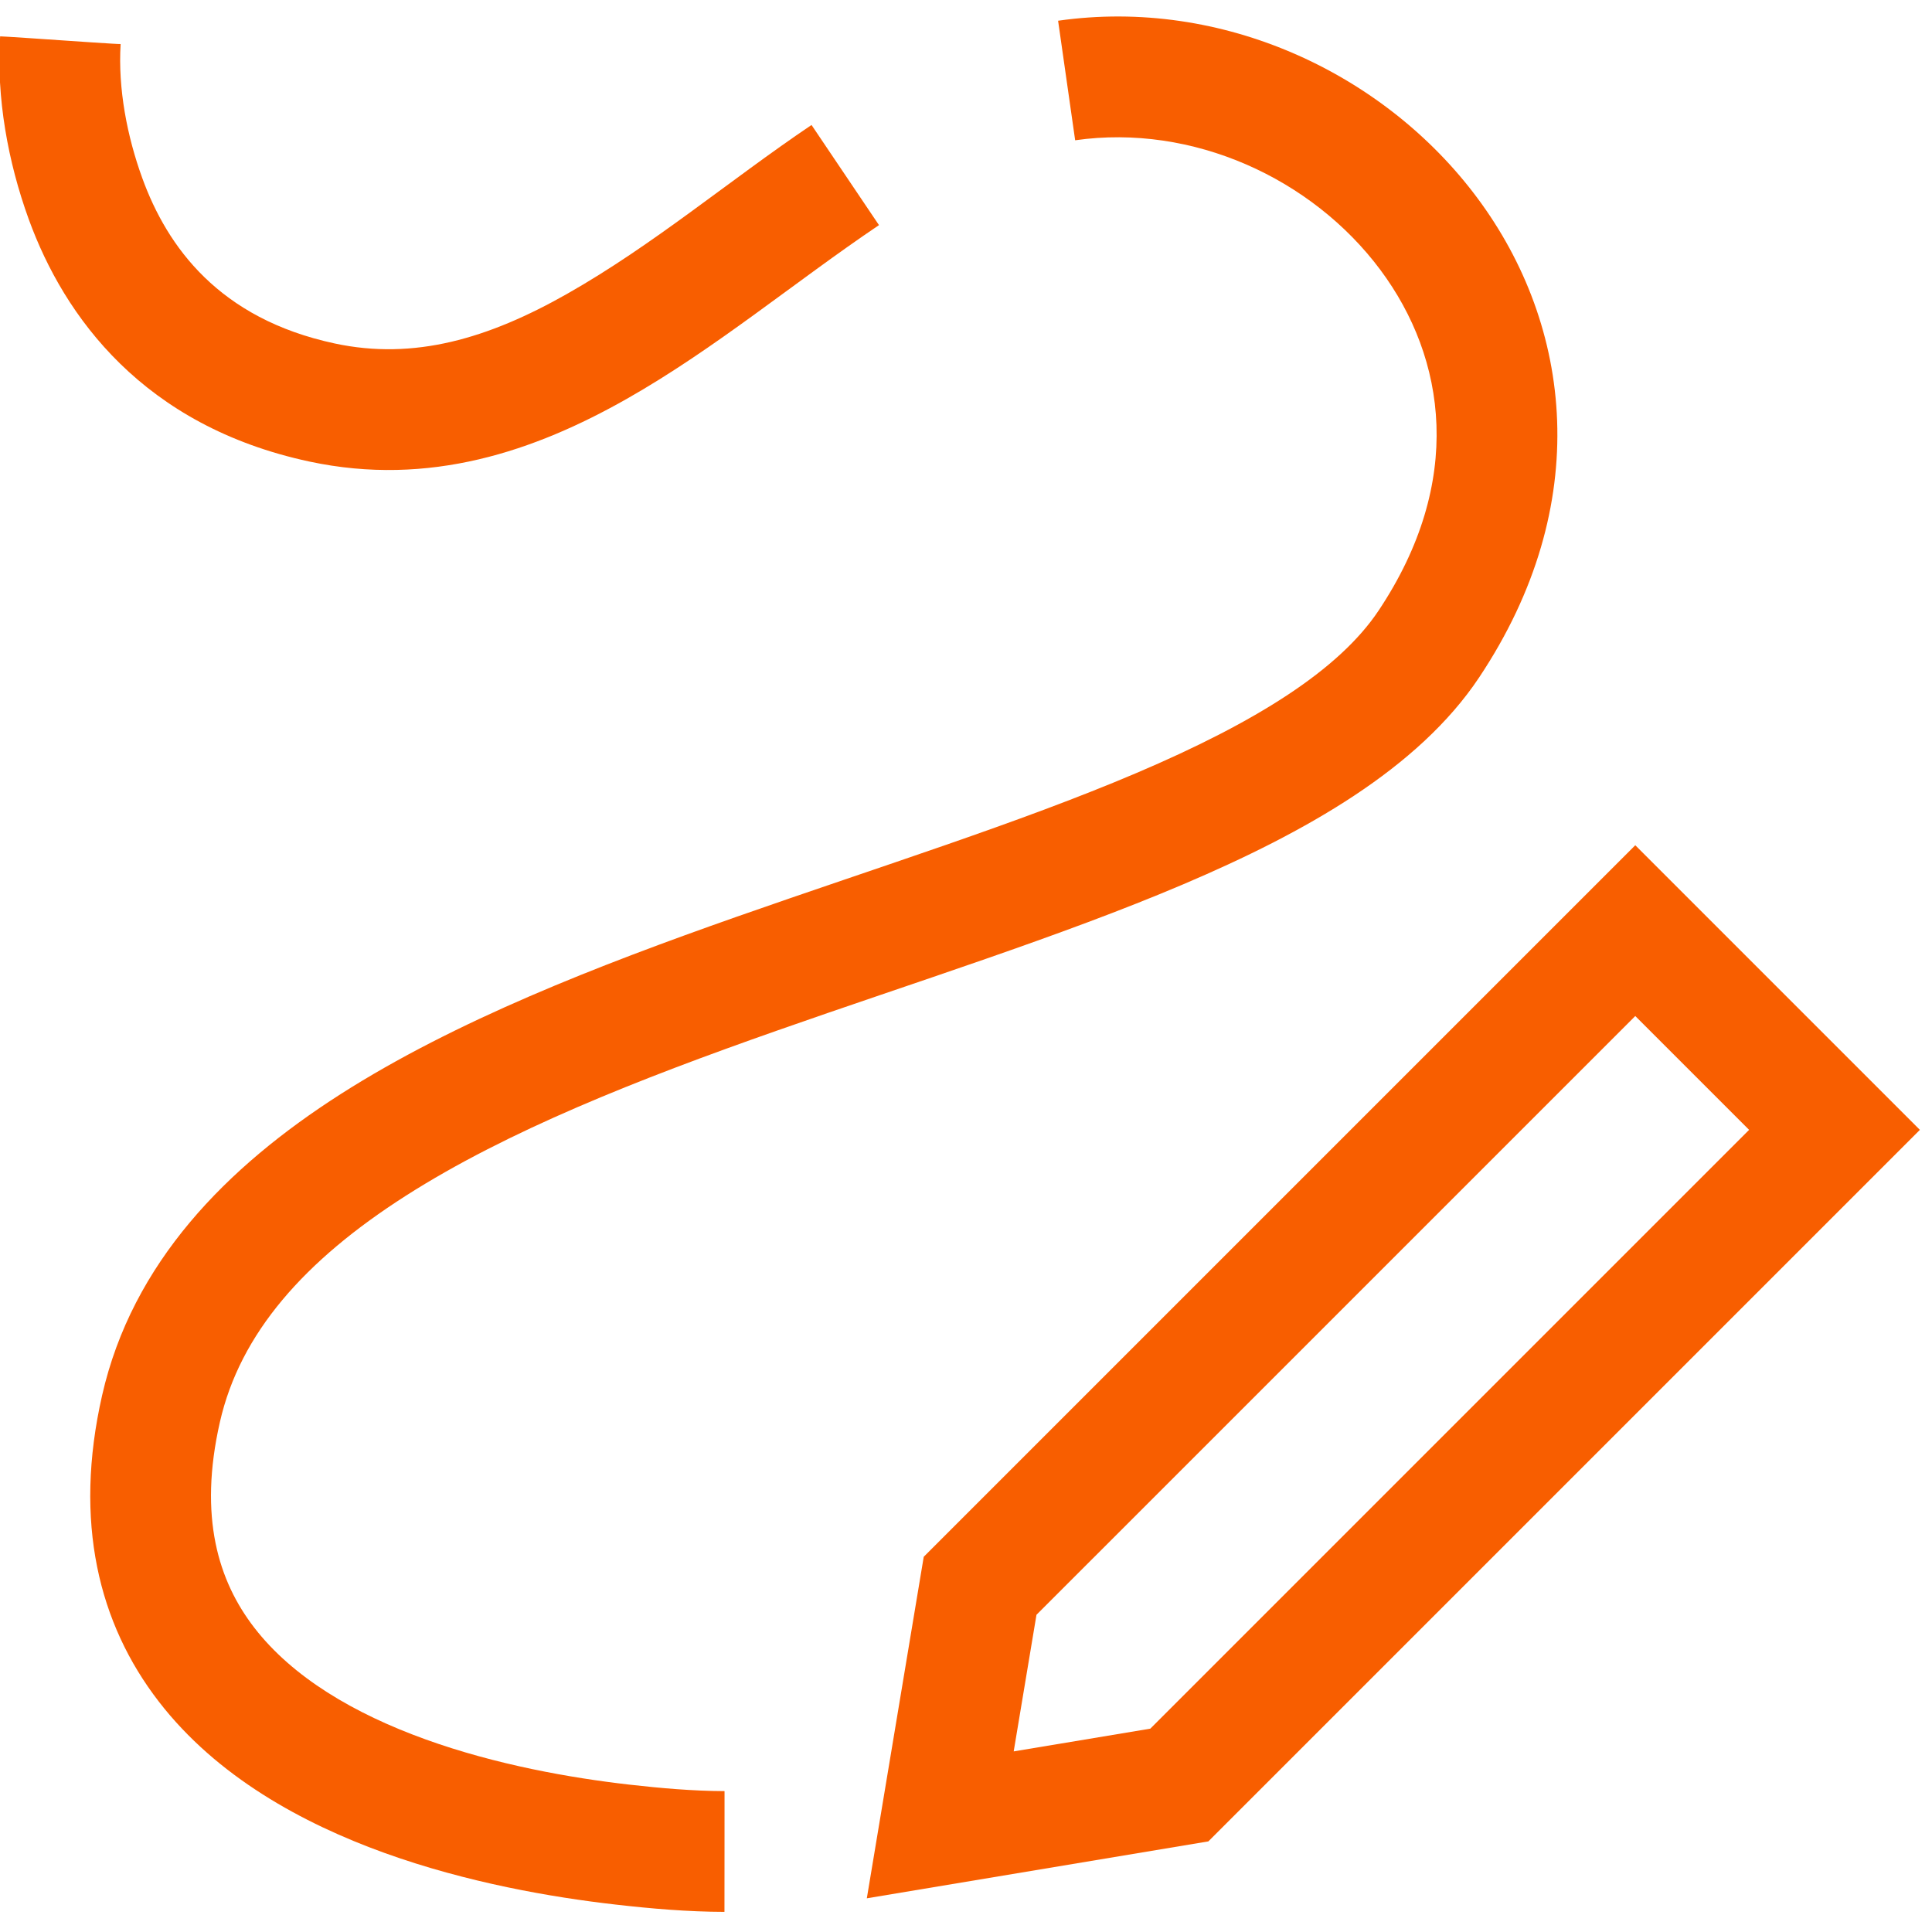 <svg xmlns="http://www.w3.org/2000/svg" width="48" height="48" viewBox="0 0 48 48" fill="none"><g clip-path="url(#clip0_2212_1513)"><path d="M26.712 3.485C29.632 3.068 32.603 4.432 34.297 6.708C35.933 8.907 36.387 11.966 34.252 15.168C33.267 16.646 31.203 17.942 28.233 19.206C25.3 20.454 21.858 21.528 18.315 22.772C14.841 23.993 11.305 25.369 8.466 27.181C5.623 28.997 3.286 31.374 2.537 34.667C1.822 37.813 2.452 40.343 3.946 42.276C5.387 44.142 7.516 45.301 9.554 46.036C11.609 46.777 13.719 47.139 15.291 47.318C16.188 47.421 17.095 47.498 17.999 47.5C18.002 47.5 17.999 44.5 18.001 44.5C17.21 44.497 16.416 44.427 15.631 44.338C14.188 44.173 12.328 43.848 10.571 43.214C8.796 42.574 7.269 41.67 6.32 40.442C5.423 39.282 4.928 37.686 5.463 35.332C5.964 33.126 7.565 31.316 10.081 29.709C12.601 28.1 15.847 26.819 19.31 25.603C22.704 24.41 26.357 23.265 29.408 21.966C32.422 20.683 35.233 19.104 36.748 16.832C39.613 12.534 39.067 8.093 36.703 4.917C34.397 1.818 30.368 -0.068 26.288 0.515L26.712 3.485Z" fill="#F85E00"></path><path fill-rule="evenodd" clip-rule="evenodd" d="M30.021 45.749L21.536 47.163L22.95 38.678L40.628 21L47.699 28.071L30.021 45.749ZM43.456 28.071L40.628 25.243L25.751 40.119L25.185 43.513L28.579 42.948L43.456 28.071Z" fill="#F85E00"></path><path d="M0.715 5.45C0.198 4.027 -0.094 2.425 0.003 0.903C0.004 0.897 1.459 0.997 1.5 1C1.545 1.003 2.997 1.104 2.997 1.094C2.929 2.205 3.158 3.388 3.535 4.425C4.154 6.129 5.439 7.917 8.314 8.533C10.29 8.957 12.131 8.411 14.089 7.301C16.233 6.086 18.123 4.48 20.162 3.105L21.838 5.593C19.734 7.012 17.782 8.656 15.569 9.911C13.289 11.203 10.671 12.106 7.686 11.467C3.562 10.583 1.596 7.871 0.715 5.45Z" fill="#F85E00"></path></g><defs><clipPath id="clip0_2212_1513"><rect width="48" height="48" fill="white"></rect></clipPath></defs></svg>